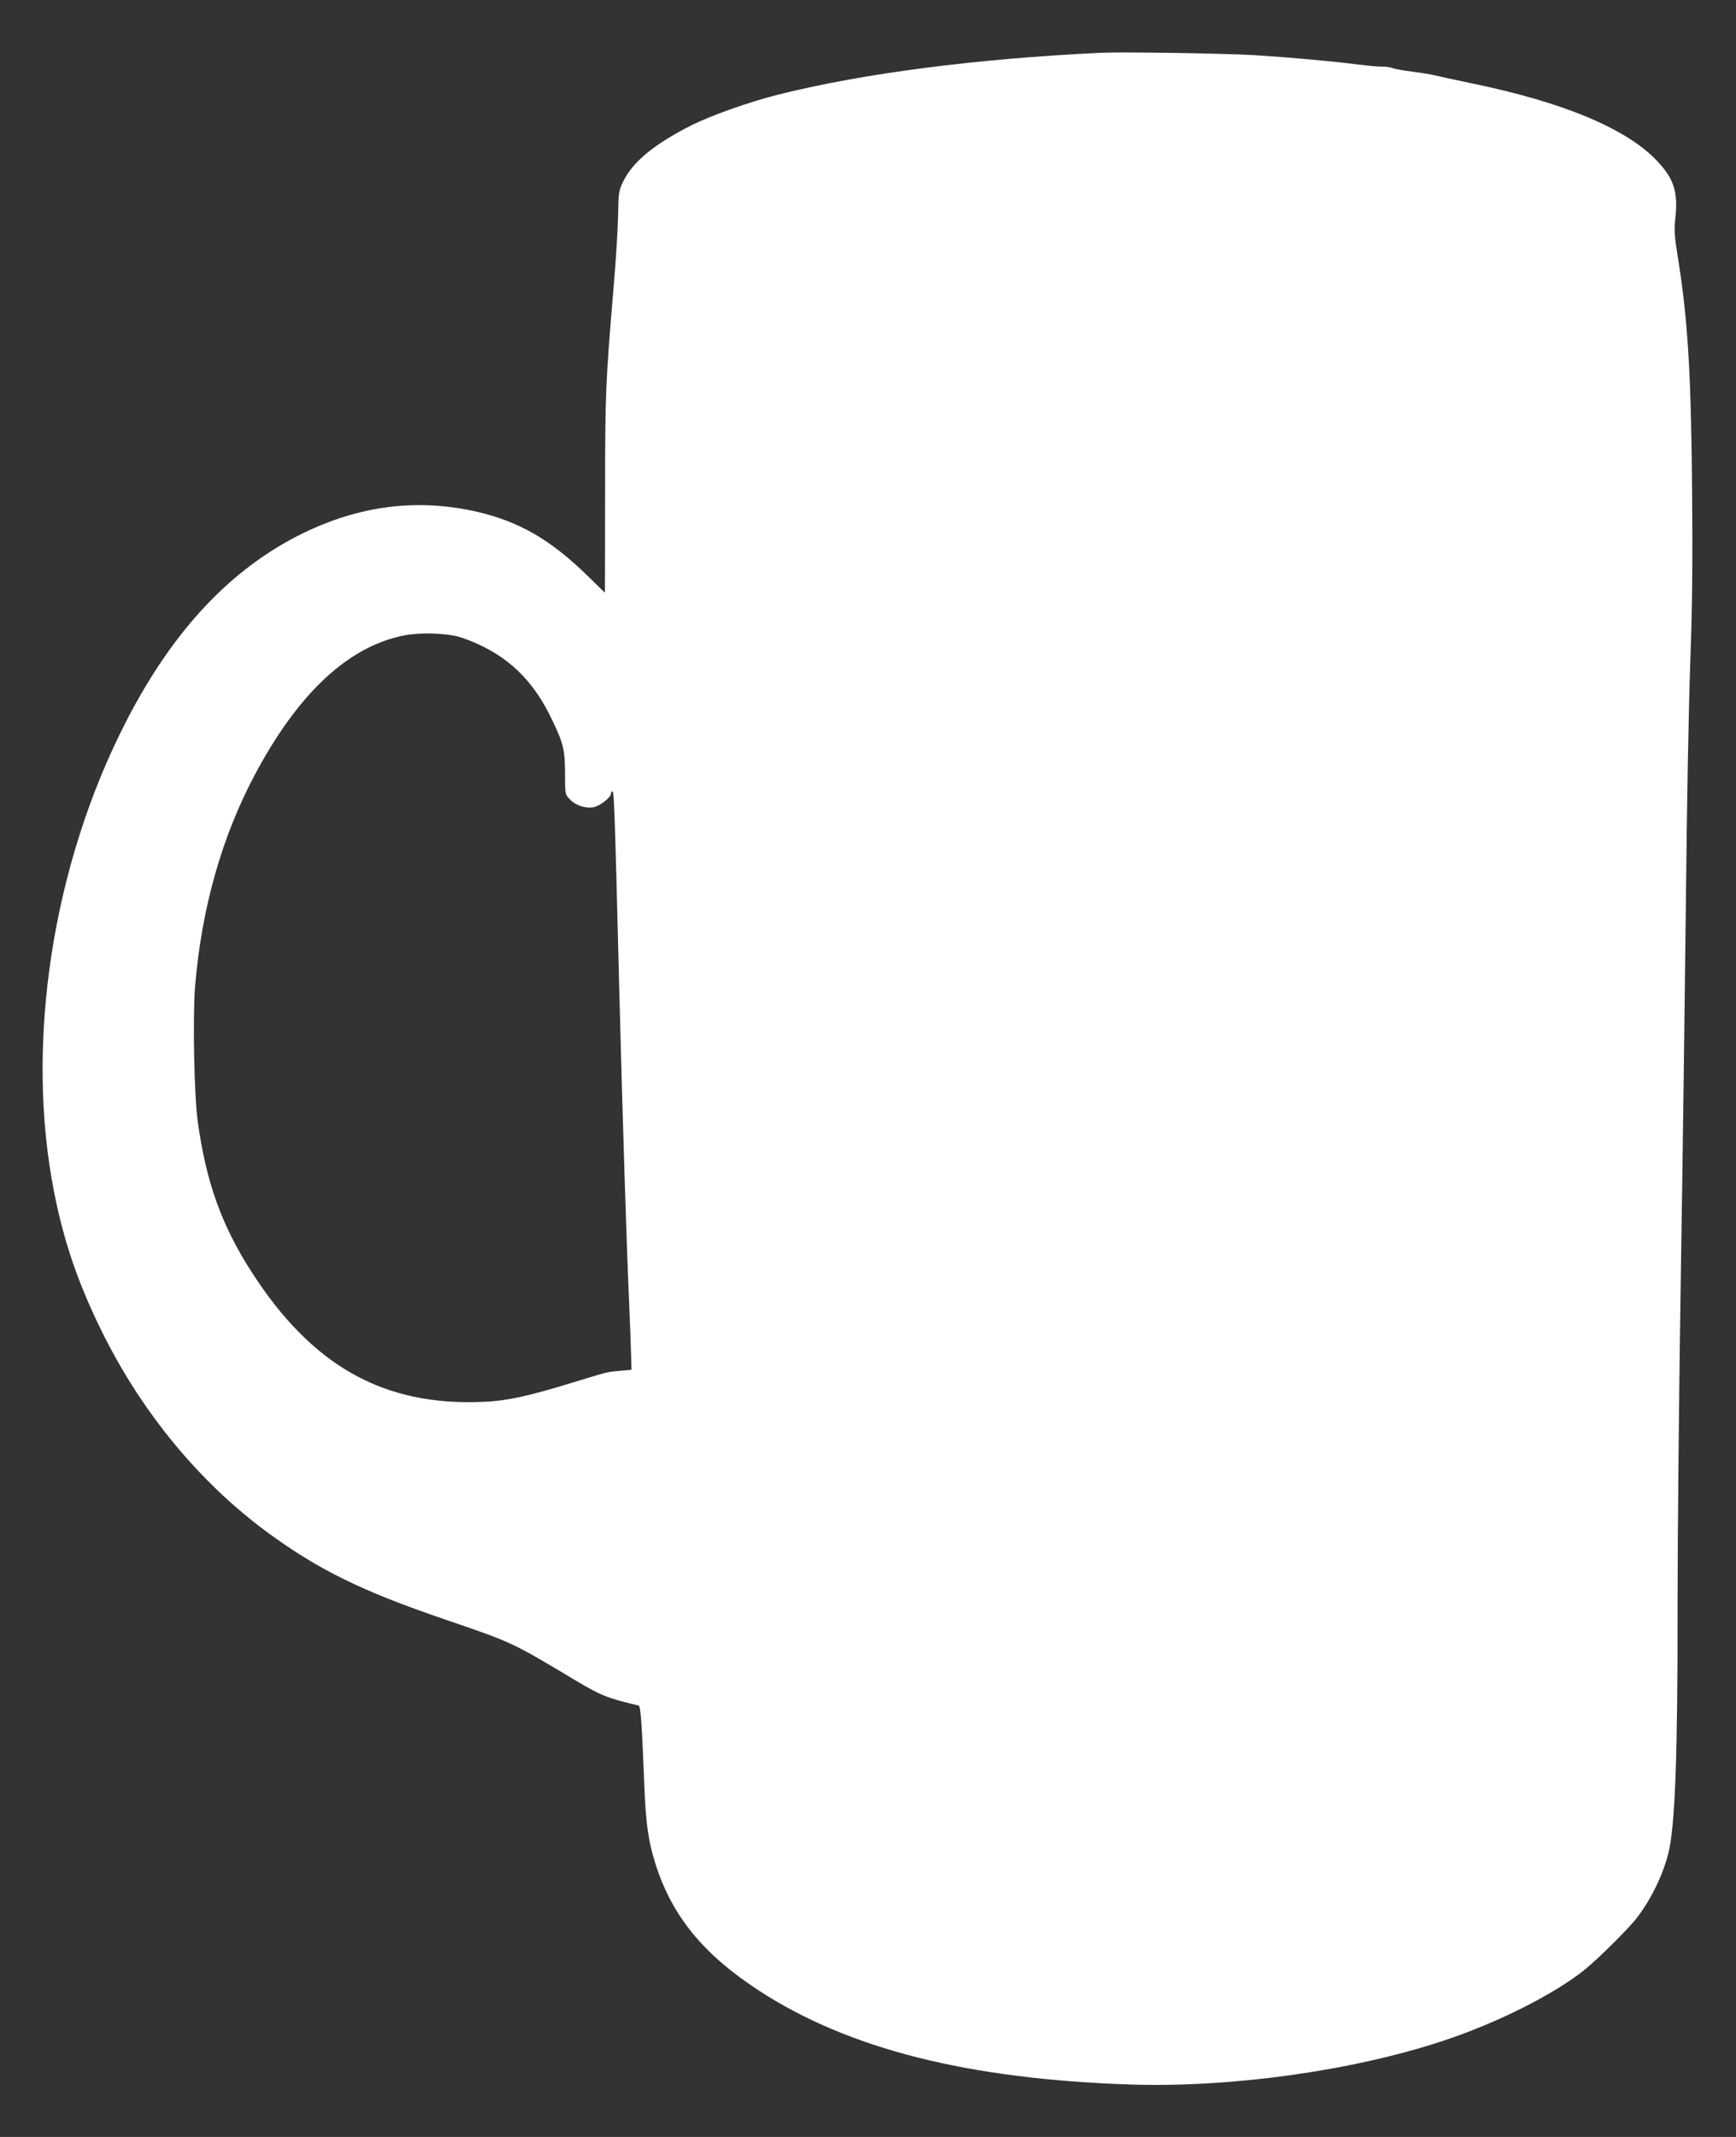 <?xml version="1.0" standalone="no"?>
<!DOCTYPE svg PUBLIC "-//W3C//DTD SVG 20010904//EN"
 "http://www.w3.org/TR/2001/REC-SVG-20010904/DTD/svg10.dtd">
<svg version="1.0" xmlns="http://www.w3.org/2000/svg"
 width="1040pt" height="1280pt" viewBox="0 0 1040 1280"
 preserveAspectRatio="xMidYMid meet">
<rect x="0" y="0" width="1040" height="1280" fill="#333333" stroke="none"/>
<g transform="translate(0,1280) scale(0.1,-0.1)"
fill="#ffffff" stroke="none">
<path d="M6600 12484 c-747 -35 -1427 -123 -1935 -250 -173 -43 -406 -126
-522 -184 -226 -115 -351 -218 -410 -338 -26 -53 -28 -66 -30 -197 -1 -77 -13
-273 -27 -435 -48 -570 -51 -635 -51 -1243 0 -323 -1 -587 -1 -587 -1 0 -46
44 -101 98 -223 219 -415 330 -672 388 -352 79 -695 36 -1036 -130 -429 -210
-776 -578 -1056 -1121 -446 -863 -611 -1939 -434 -2830 59 -297 145 -547 285
-830 238 -483 584 -903 990 -1202 306 -225 566 -353 1065 -523 409 -140 398
-135 789 -369 146 -87 183 -102 372 -147 12 -2 20 -112 34 -479 9 -229 24
-332 66 -467 99 -314 286 -543 620 -761 537 -350 1254 -531 2229 -563 604 -19
1328 82 1871 262 322 106 666 279 849 427 77 62 262 245 310 308 83 107 155
252 189 385 41 160 57 573 56 1509 0 407 9 1300 20 1985 11 685 24 1684 30
2220 5 536 17 1175 26 1420 12 330 15 597 11 1035 -6 709 -26 1029 -88 1411
-18 111 -20 146 -12 220 16 152 -8 231 -105 335 -179 194 -556 354 -1107 468
-110 23 -216 46 -235 51 -19 5 -78 14 -130 21 -52 6 -106 16 -120 22 -14 5
-40 9 -58 8 -18 -1 -85 5 -150 13 -153 20 -416 43 -622 56 -176 10 -785 20
-910 14z m-3852 -3498 c30 -8 88 -31 130 -51 193 -91 329 -233 431 -450 67
-140 75 -176 76 -317 0 -127 0 -127 30 -157 34 -36 93 -55 142 -46 37 7 103
59 103 81 0 8 4 14 9 14 10 0 14 -112 41 -1195 21 -801 43 -1513 60 -1890 5
-121 10 -256 11 -300 l2 -80 -70 -6 c-81 -8 -58 -2 -288 -72 -267 -82 -390
-108 -530 -114 -599 -26 -1027 215 -1391 783 -177 277 -269 533 -319 894 -22
155 -31 630 -16 815 39 466 160 893 358 1265 262 492 563 771 900 835 91 17
240 13 321 -9z"/>
</g>
</svg>
